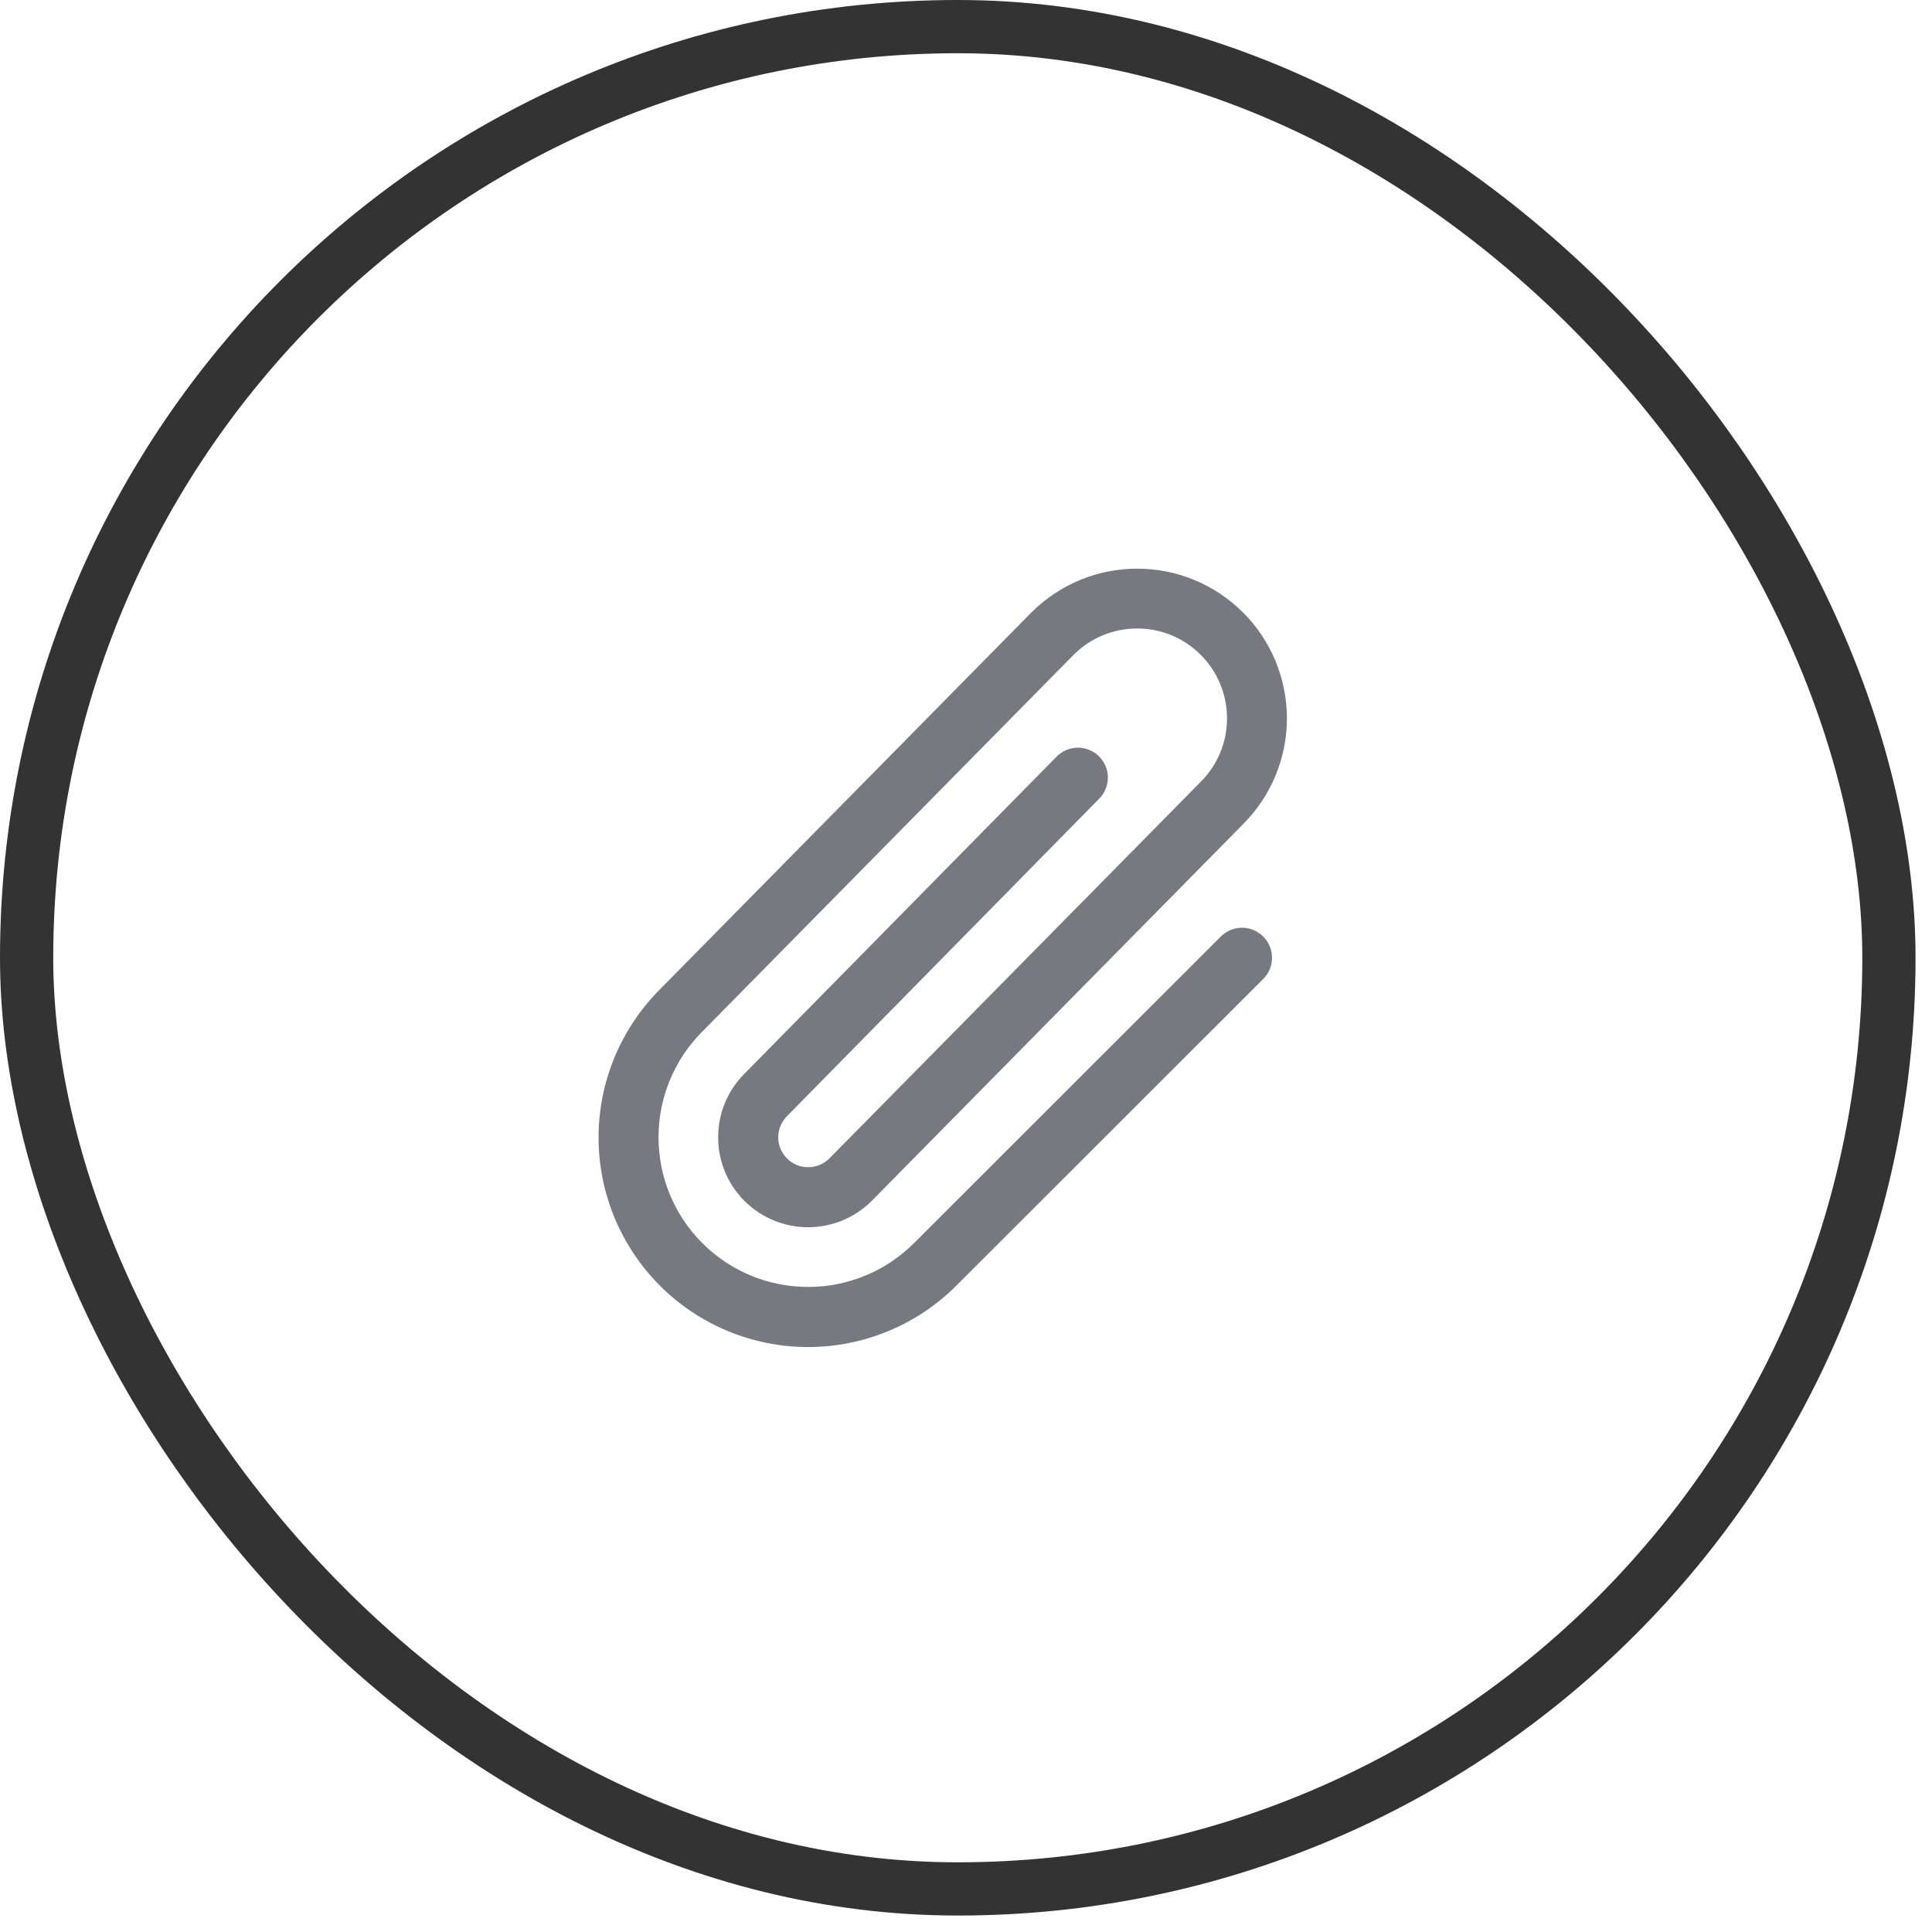 <?xml version="1.0" encoding="utf-8"?>
<svg xmlns="http://www.w3.org/2000/svg" fill="none" height="100%" overflow="visible" preserveAspectRatio="none" style="display: block;" viewBox="0 0 27 27" width="100%">
<g id="Frame 1321323468">
<rect height="26.026" rx="13.013" stroke="#333334" stroke-width="0.744" width="26.026" x="0.372" y="0.372"/>
<g id="Paperclip">
<path d="M17.654 13.089C17.693 13.128 17.724 13.174 17.745 13.225C17.766 13.275 17.776 13.33 17.776 13.385C17.776 13.44 17.766 13.494 17.745 13.545C17.724 13.596 17.693 13.642 17.654 13.681L13.364 17.968C12.815 18.517 12.07 18.825 11.293 18.825C10.517 18.825 9.772 18.517 9.223 17.968C8.674 17.418 8.365 16.674 8.365 15.897C8.365 15.12 8.674 14.376 9.223 13.826L14.413 8.56C14.805 8.168 15.337 7.947 15.892 7.947C16.446 7.947 16.979 8.167 17.371 8.559C17.764 8.951 17.984 9.483 17.985 10.038C17.985 10.592 17.765 11.125 17.373 11.517L12.182 16.783C11.946 17.019 11.626 17.151 11.293 17.151C10.96 17.151 10.64 17.019 10.404 16.783C10.168 16.547 10.036 16.228 10.036 15.894C10.036 15.561 10.168 15.241 10.404 15.005L14.759 10.581C14.798 10.54 14.844 10.508 14.895 10.485C14.945 10.463 15 10.45 15.056 10.449C15.112 10.448 15.167 10.458 15.219 10.479C15.271 10.499 15.318 10.53 15.358 10.569C15.398 10.608 15.429 10.655 15.451 10.707C15.472 10.758 15.483 10.813 15.483 10.869C15.483 10.925 15.471 10.98 15.449 11.031C15.428 11.083 15.396 11.129 15.355 11.168L11 15.597C10.961 15.636 10.93 15.681 10.909 15.732C10.887 15.783 10.876 15.837 10.876 15.892C10.876 15.947 10.886 16.002 10.907 16.052C10.928 16.103 10.959 16.149 10.997 16.188C11.036 16.227 11.082 16.258 11.133 16.28C11.183 16.301 11.238 16.312 11.293 16.312C11.348 16.312 11.402 16.302 11.453 16.281C11.504 16.26 11.55 16.229 11.589 16.191L16.779 10.927C17.015 10.692 17.148 10.373 17.148 10.04C17.148 9.707 17.016 9.387 16.781 9.152C16.546 8.916 16.227 8.783 15.893 8.783C15.56 8.783 15.241 8.914 15.005 9.15L9.817 14.414C9.622 14.608 9.468 14.838 9.363 15.092C9.257 15.345 9.203 15.617 9.203 15.892C9.203 16.167 9.256 16.439 9.361 16.693C9.466 16.947 9.62 17.177 9.814 17.372C10.008 17.566 10.239 17.72 10.492 17.826C10.746 17.931 11.018 17.985 11.293 17.985C11.567 17.986 11.839 17.932 12.093 17.827C12.347 17.722 12.578 17.568 12.772 17.374L17.062 13.087C17.141 13.009 17.248 12.965 17.359 12.965C17.47 12.966 17.576 13.01 17.654 13.089Z" fill="#787881" id="Vector"/>
</g>
</g>
</svg>